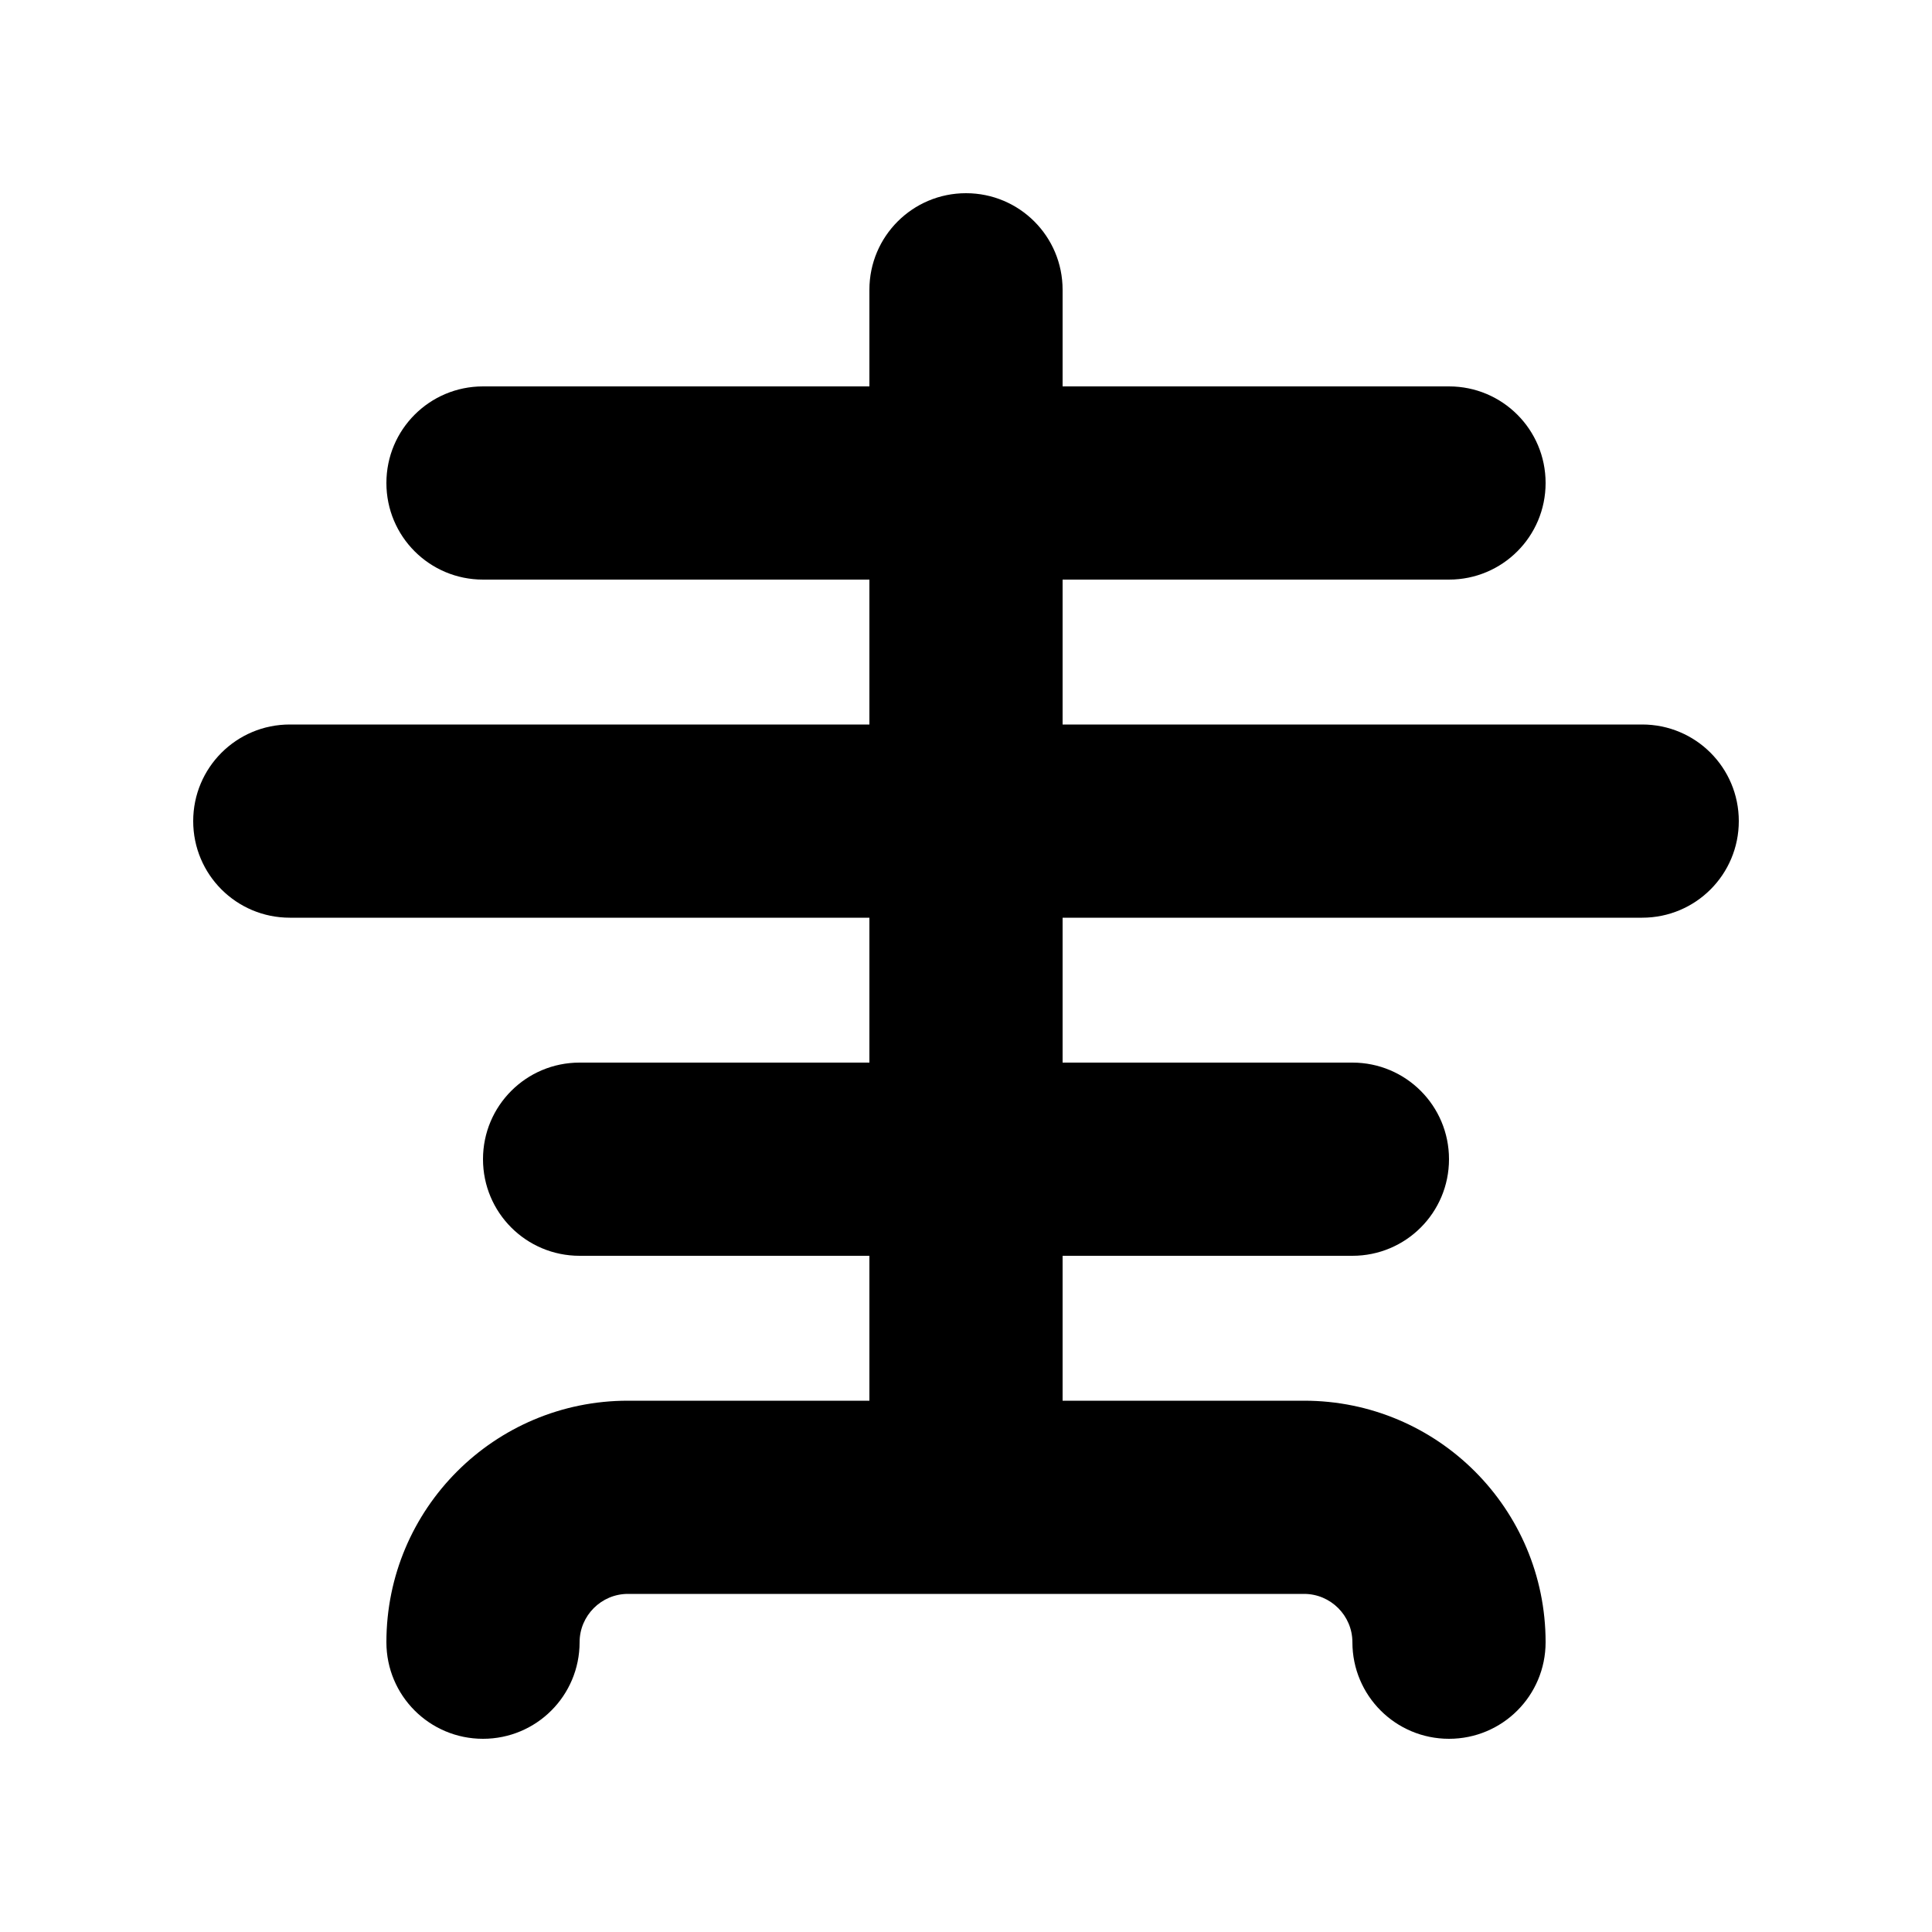<svg xmlns="http://www.w3.org/2000/svg" viewBox="0 0 640 640"><!--! Font Awesome Pro 7.1.0 by @fontawesome - https://fontawesome.com License - https://fontawesome.com/license (Commercial License) Copyright 2025 Fonticons, Inc. --><path fill="currentColor" d="M320 64C337.7 64 352 78.3 352 96L352 128L480 128C497.7 128 512 142.3 512 160C512 177.7 497.7 192 480 192L352 192L352 240L544 240C561.7 240 576 254.3 576 272C576 289.7 561.7 304 544 304L352 304L352 352L448 352C465.7 352 480 366.3 480 384C480 401.7 465.7 416 448 416L352 416L352 464L432 464C476.2 464 512 499.8 512 544C512 561.7 497.7 576 480 576C462.3 576 448 561.7 448 544C448 535.2 440.8 528 432 528L208 528C199.2 528 192 535.2 192 544C192 561.7 177.7 576 160 576C142.3 576 128 561.7 128 544C128 499.8 163.8 464 208 464L288 464L288 416L192 416C174.3 416 160 401.7 160 384C160 366.3 174.3 352 192 352L288 352L288 304L96 304C78.3 304 64 289.7 64 272C64 254.3 78.3 240 96 240L288 240L288 192L160 192C142.3 192 128 177.7 128 160C128 142.3 142.3 128 160 128L288 128L288 96C288 78.3 302.3 64 320 64z"/></svg>